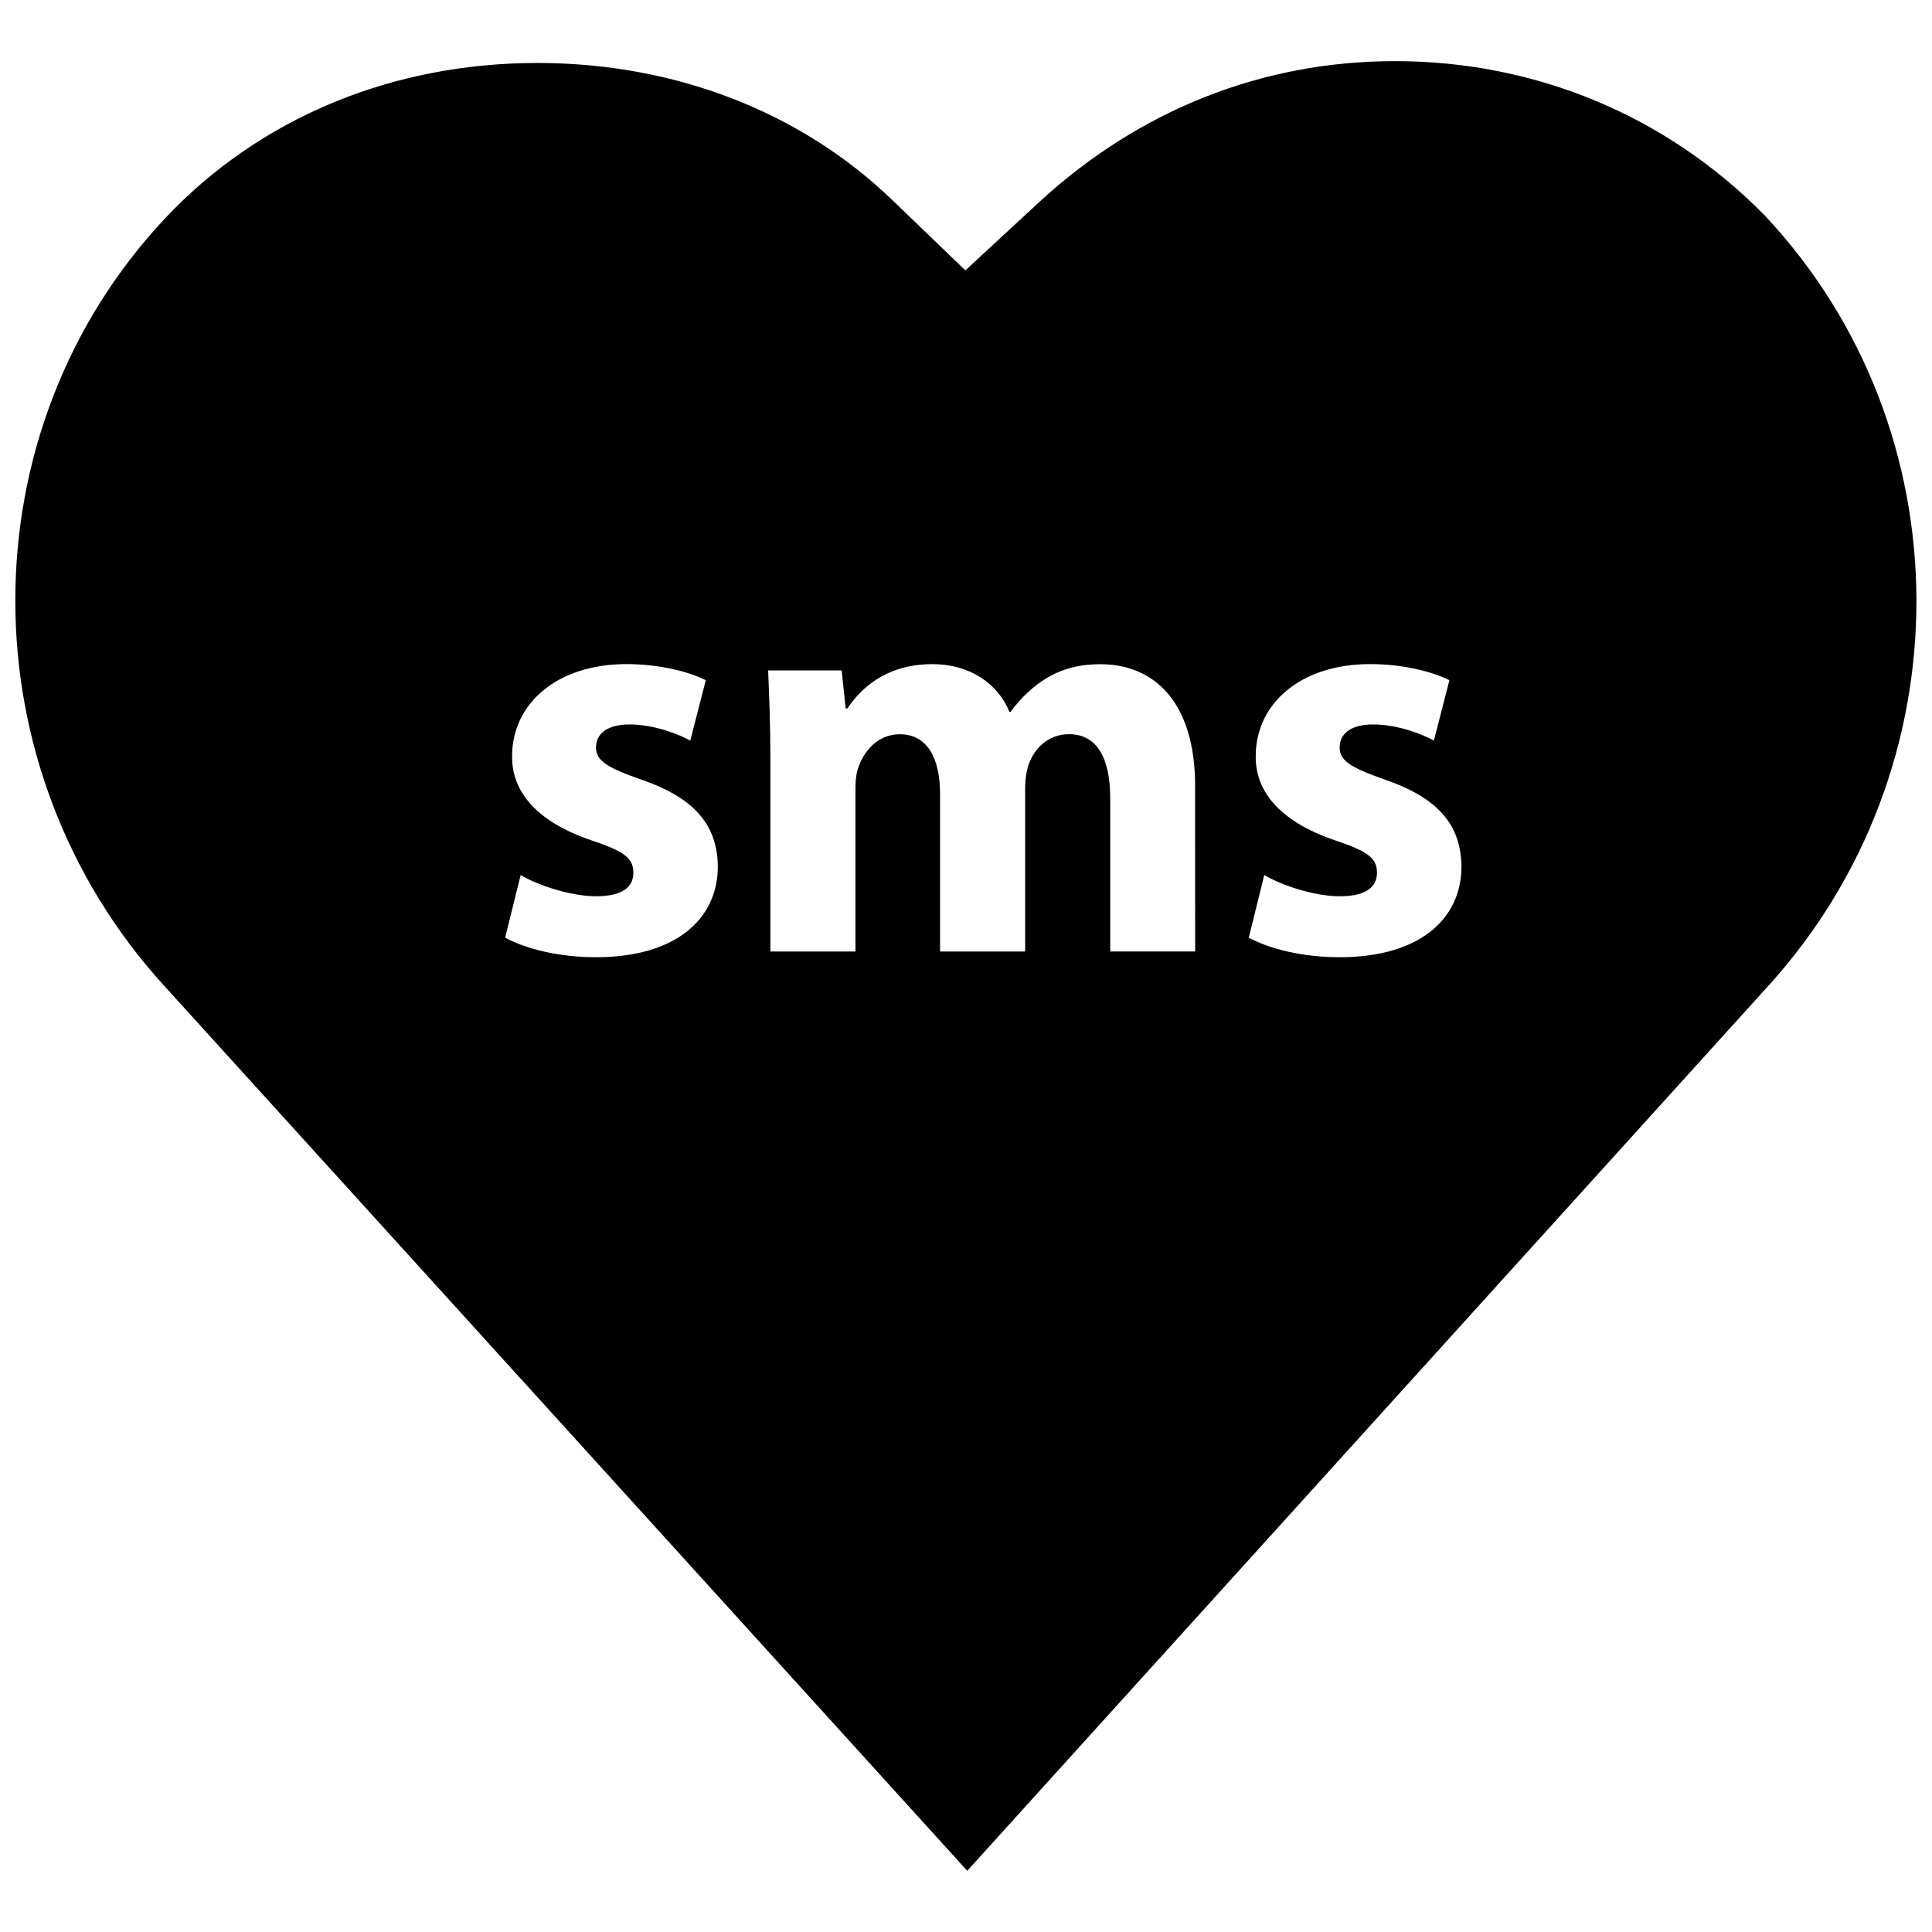 <?xml version="1.0" encoding="UTF-8"?>
<!-- Uploaded to: SVG Repo, www.svgrepo.com, Generator: SVG Repo Mixer Tools -->
<svg width="800px" height="800px" version="1.1" viewBox="144 144 512 512" xmlns="http://www.w3.org/2000/svg">
 <defs>
  <clipPath id="a">
   <path d="m148.09 160h503.81v480h-503.81z"/>
  </clipPath>
 </defs>
 <g clip-path="url(#a)">
  <path d="m611.69 201.12c-25.883-26.387-60.676-40.918-97.992-40.918-35.125 0-67.73 12.895-94.258 37.312l-19.602 18.137-19.348-18.609c-24.309-23.445-57.719-36.355-94.039-36.355-38.652 0-73.699 14.609-98.684 41.156-52.883 56.301-52.945 145.7-0.188 203.48l212.75 234.46 211.99-234.19c52.918-57.926 52.762-147.63-0.629-204.47zm-309.76 196.55c-9.746 0-18.438-2.141-24.059-5.18l4.109-16.609c4.266 2.598 13.098 5.637 19.965 5.637 7.008 0 9.902-2.426 9.902-6.234s-2.297-5.637-10.957-8.535c-15.398-5.18-21.316-13.555-21.176-22.387 0-13.871 11.871-24.371 30.309-24.371 8.691 0 16.453 1.984 21.02 4.266l-4.109 15.996c-3.352-1.812-9.746-4.266-16.137-4.266-5.637 0-8.848 2.297-8.848 6.094 0 3.512 2.898 5.336 12.043 8.535 14.152 4.879 20.09 12.043 20.246 23.004-0.035 13.832-10.992 24.051-32.309 24.051zm158.84-1.527h-22.547v-40.508c0-10.816-3.512-17.066-10.957-17.066-5.336 0-9.148 3.652-10.676 8.078-0.598 1.668-0.914 4.125-0.914 5.953v43.562h-22.547v-41.723c0-9.461-3.352-15.855-10.676-15.855-5.934 0-9.445 4.582-10.816 8.375-0.77 1.828-0.93 3.969-0.93 5.793v43.406h-22.547v-50.727c0-9.289-0.316-17.207-0.598-23.758h19.492l1.055 10.059h0.457c3.195-4.723 9.746-11.73 22.547-11.73 9.59 0 17.207 4.879 20.402 12.641h0.316c2.738-3.809 6.094-6.863 9.59-8.973 4.125-2.441 8.691-3.652 14.152-3.652 14.328 0 25.145 10.059 25.145 32.293l0.004 43.832zm38.227 1.527c-9.746 0-18.438-2.141-24.059-5.18l4.109-16.609c4.266 2.598 13.098 5.637 19.965 5.637 7.008 0 9.902-2.426 9.902-6.234s-2.297-5.637-10.957-8.535c-15.398-5.18-21.316-13.555-21.176-22.387 0-13.871 11.871-24.371 30.309-24.371 8.691 0 16.453 1.984 21.02 4.266l-4.109 15.996c-3.352-1.812-9.746-4.266-16.137-4.266-5.637 0-8.848 2.297-8.848 6.094 0 3.512 2.898 5.336 12.043 8.535 14.152 4.879 20.09 12.043 20.246 23.004-0.016 13.832-10.973 24.051-32.309 24.051z"/>
 </g>
</svg>